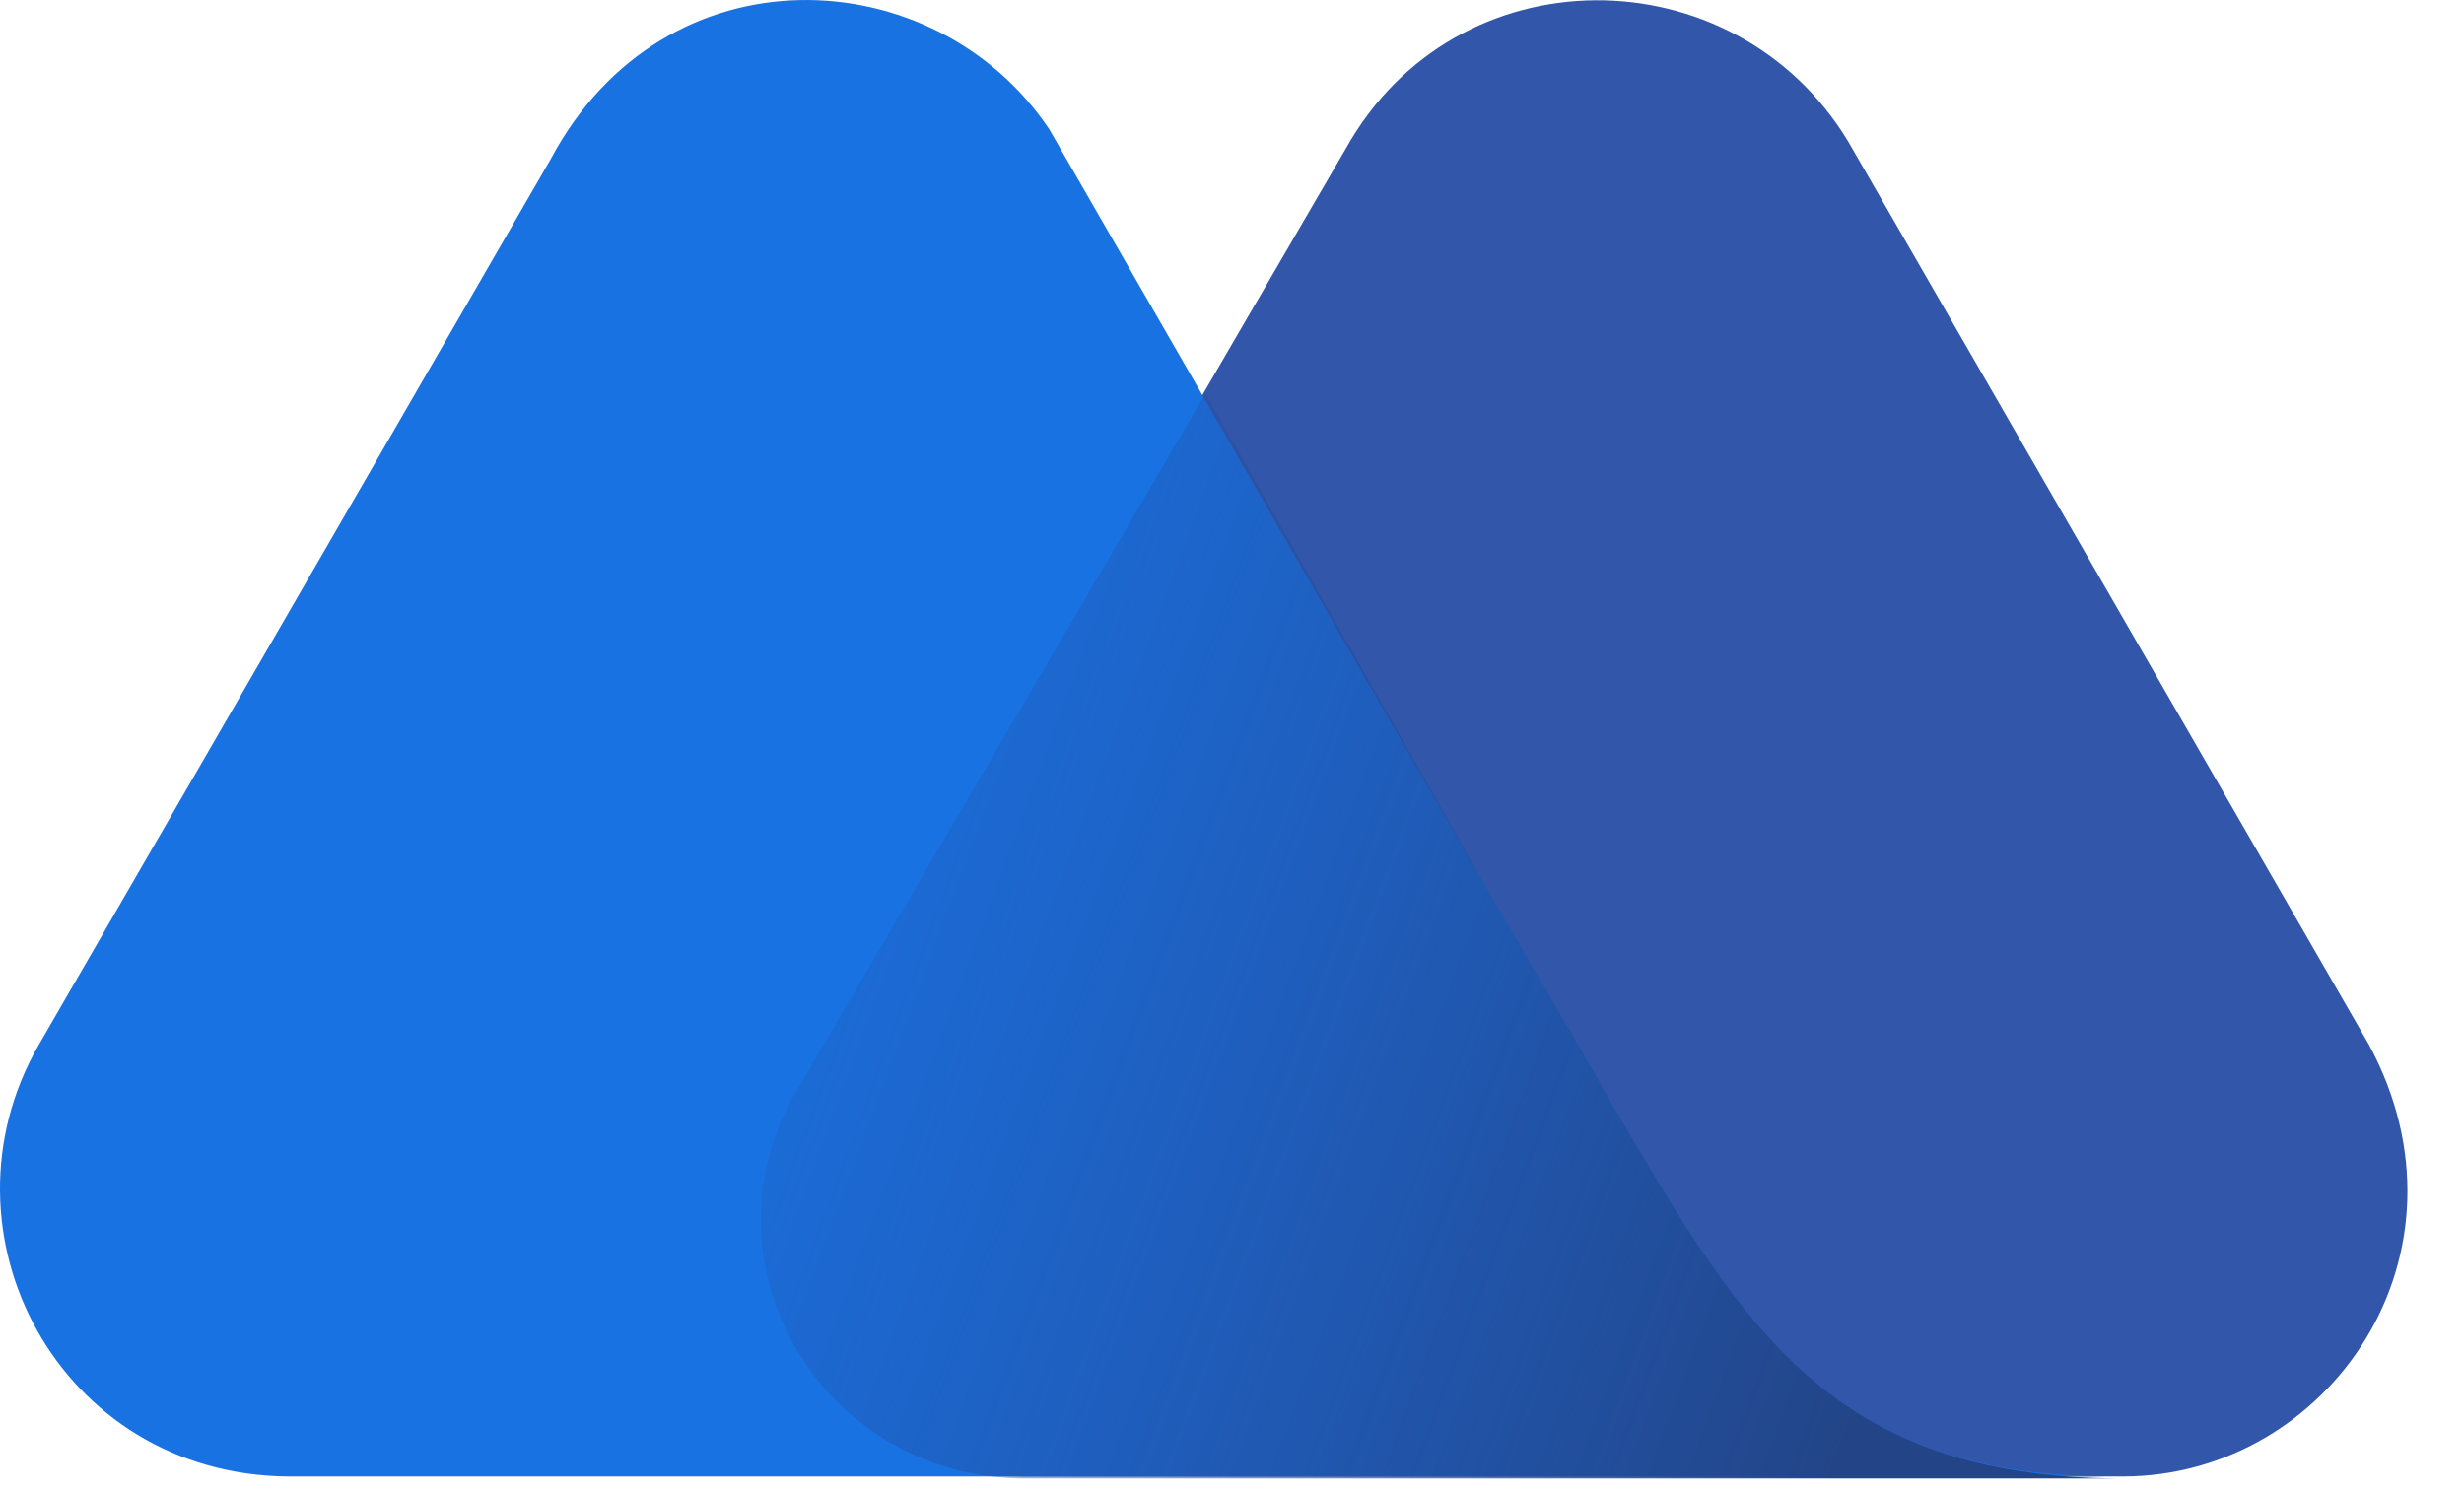<svg width="38" height="23" viewBox="0 0 38 23" fill="none" xmlns="http://www.w3.org/2000/svg">
<path d="M36.529 16.104L28.5 2.178C26.74 -0.725 22.448 -0.756 20.75 2.301L12.32 16.784C10.745 19.439 12.69 22.774 15.84 22.774H32.731C35.911 22.774 38.289 19.346 36.529 16.104Z" fill="#3156AA"/>
<path d="M24.951 17.185L24.456 16.32C23.993 15.518 22.974 13.789 22.974 13.789L16.181 1.993C14.421 -0.632 10.252 -0.848 8.492 2.456L0.587 16.135C-1.05 19.007 0.896 22.743 4.447 22.774H21.245H28.409H32.67C28.316 22.805 26.927 20.551 24.951 17.185Z" fill="#1972E2"/>
<path d="M24.952 17.184L24.458 16.32C23.994 15.517 22.976 13.787 22.976 13.787L18.591 6.068L12.291 16.814C10.716 19.469 12.662 22.804 15.812 22.804H21.215H28.379H32.672C28.287 22.773 26.928 20.55 24.952 17.184Z" fill="url(#paint0_linear_6411_23637)"/>
<defs>
<linearGradient id="paint0_linear_6411_23637" x1="10.049" y1="11.931" x2="29.564" y2="19.142" gradientUnits="userSpaceOnUse">
<stop stop-color="#264CA2" stop-opacity="0"/>
<stop offset="1" stop-color="#234588"/>
</linearGradient>
</defs>
</svg>
